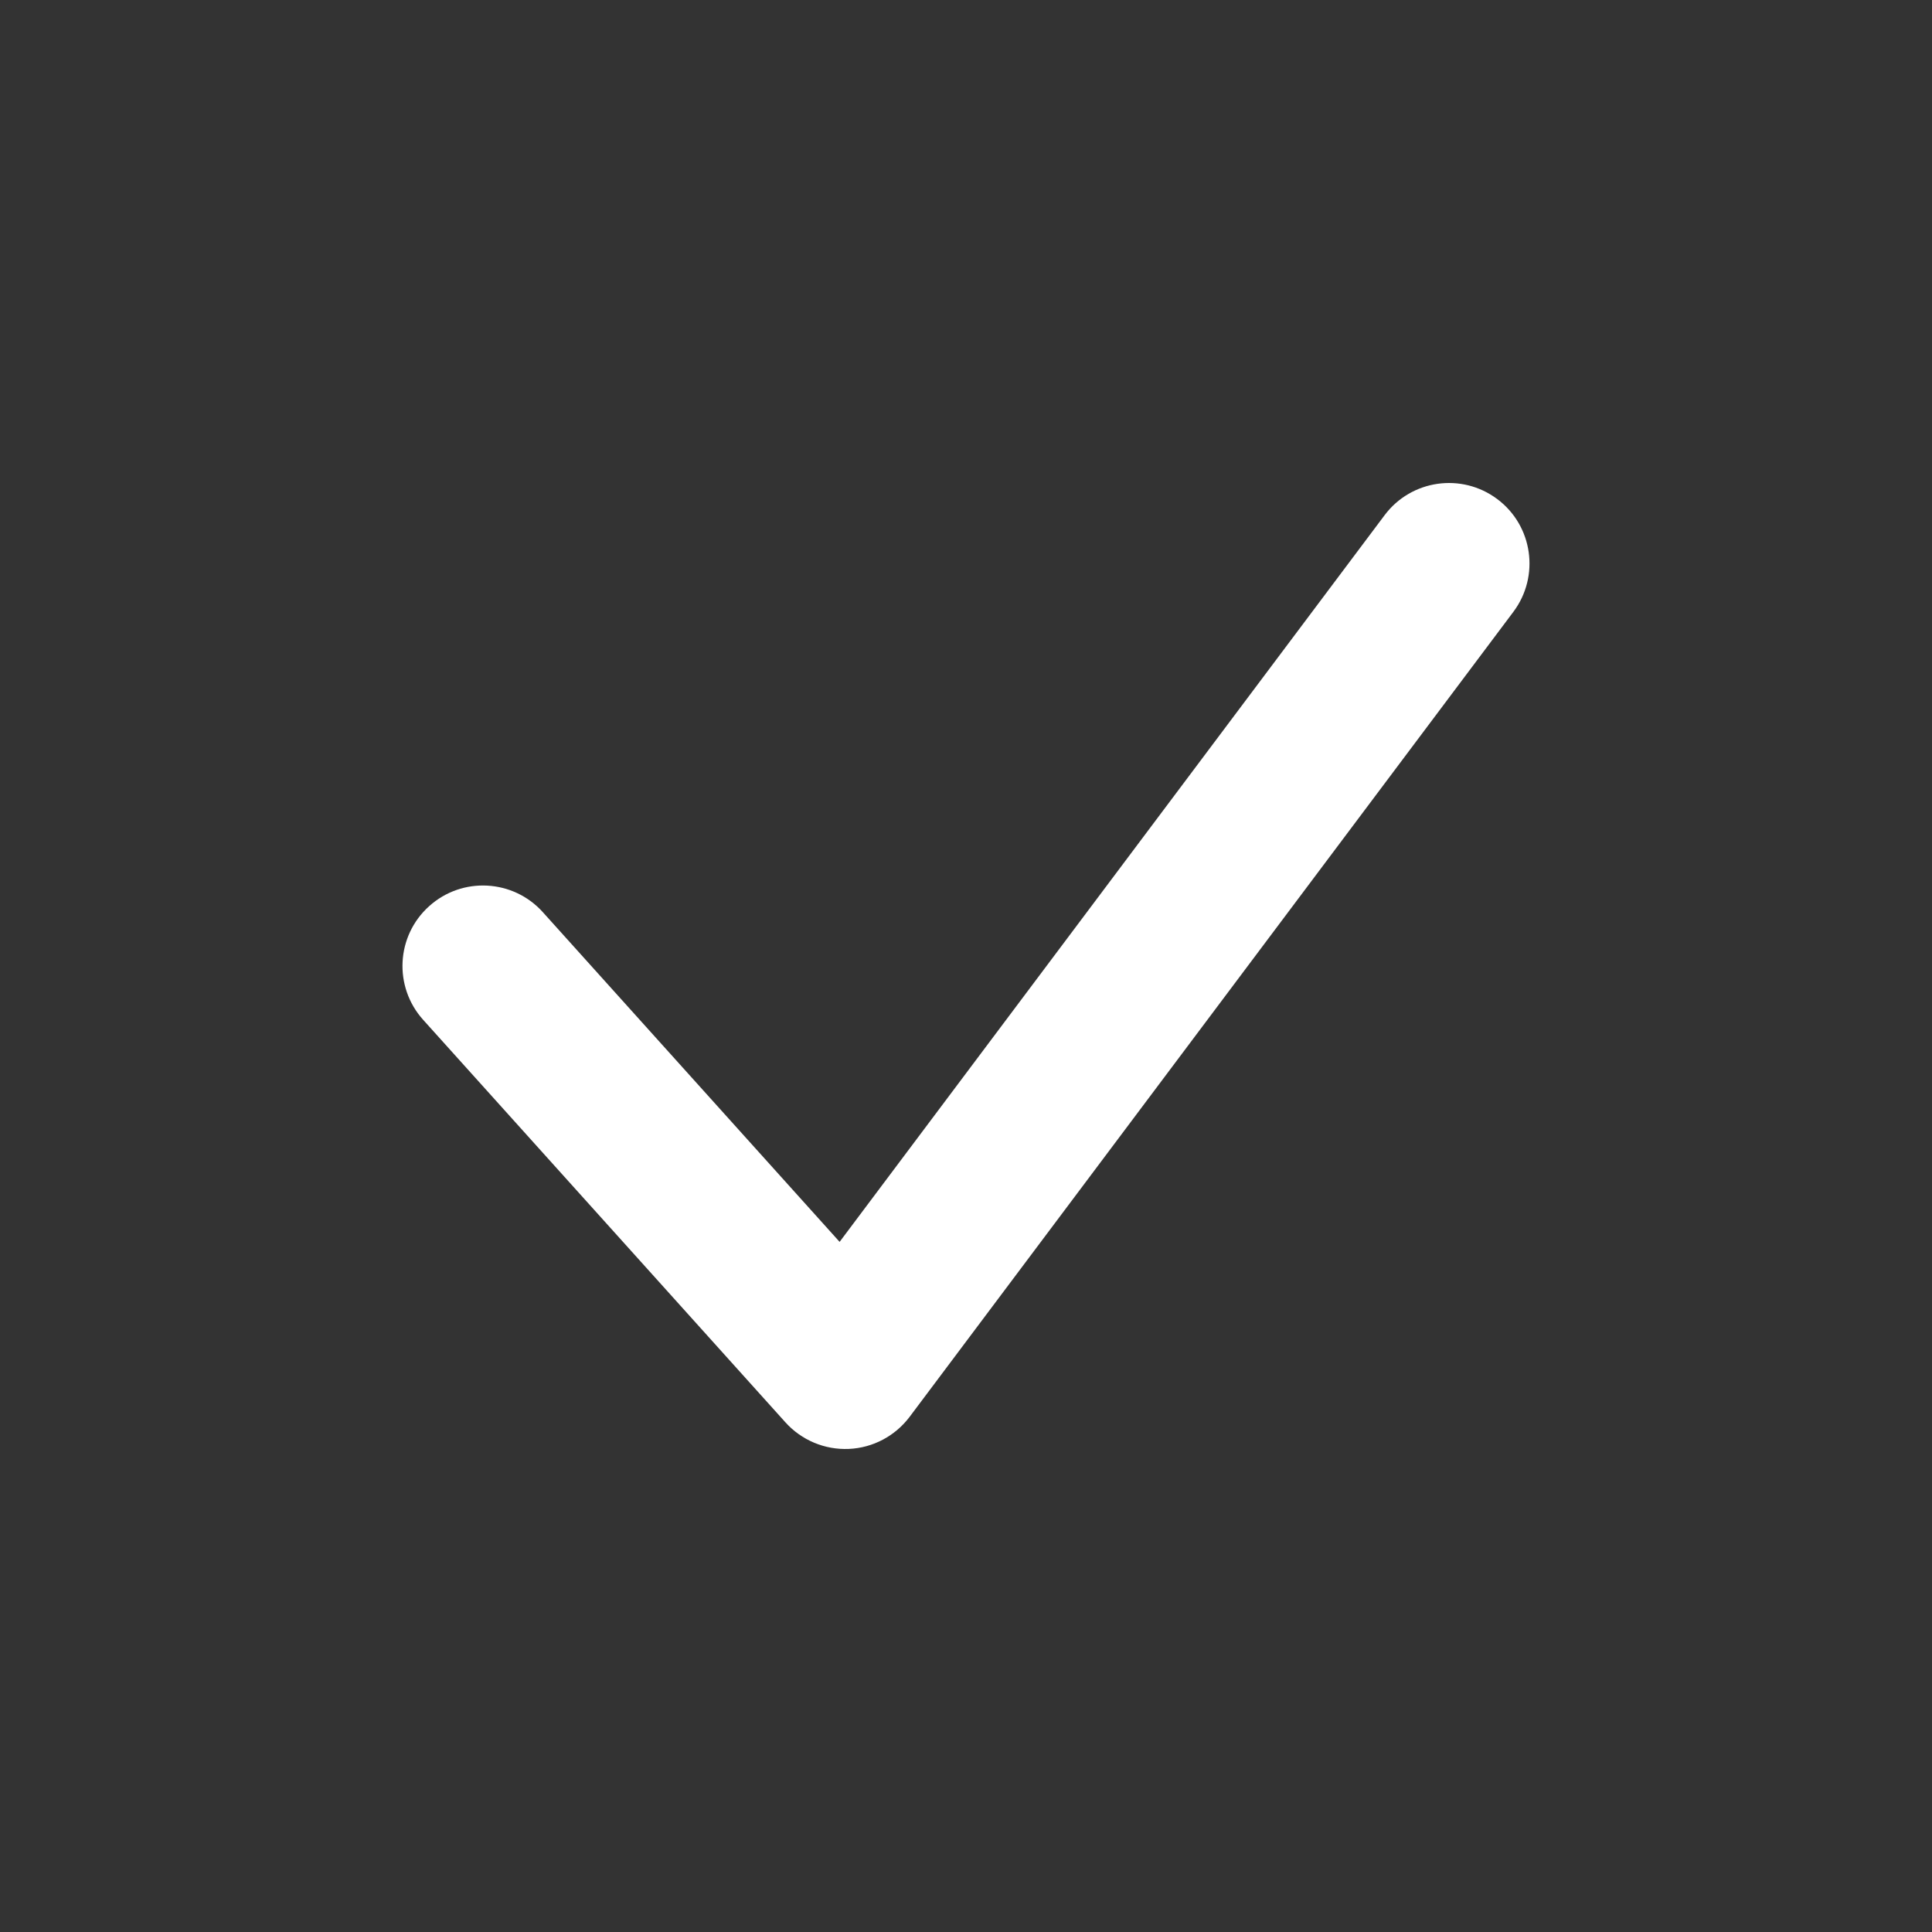 <svg xmlns="http://www.w3.org/2000/svg" width="24" height="24" viewBox="0 0 24 24" fill="none">
    <rect x="0" y="0" width="24" height="24" fill="#333333" stroke="none"/>
    <path fill-rule="evenodd" clip-rule="evenodd" d="M18.6 6.2C19.042 6.531 19.131 7.158 18.8 7.6L11.3 17.6C11.12 17.839 10.843 17.986 10.545 17.999C10.246 18.012 9.957 17.891 9.757 17.669L5.257 12.669C4.887 12.258 4.92 11.626 5.331 11.257C5.741 10.887 6.374 10.921 6.743 11.331L10.43 15.427L17.2 6.4C17.531 5.958 18.158 5.869 18.6 6.2Z" fill="white"/>
</svg>